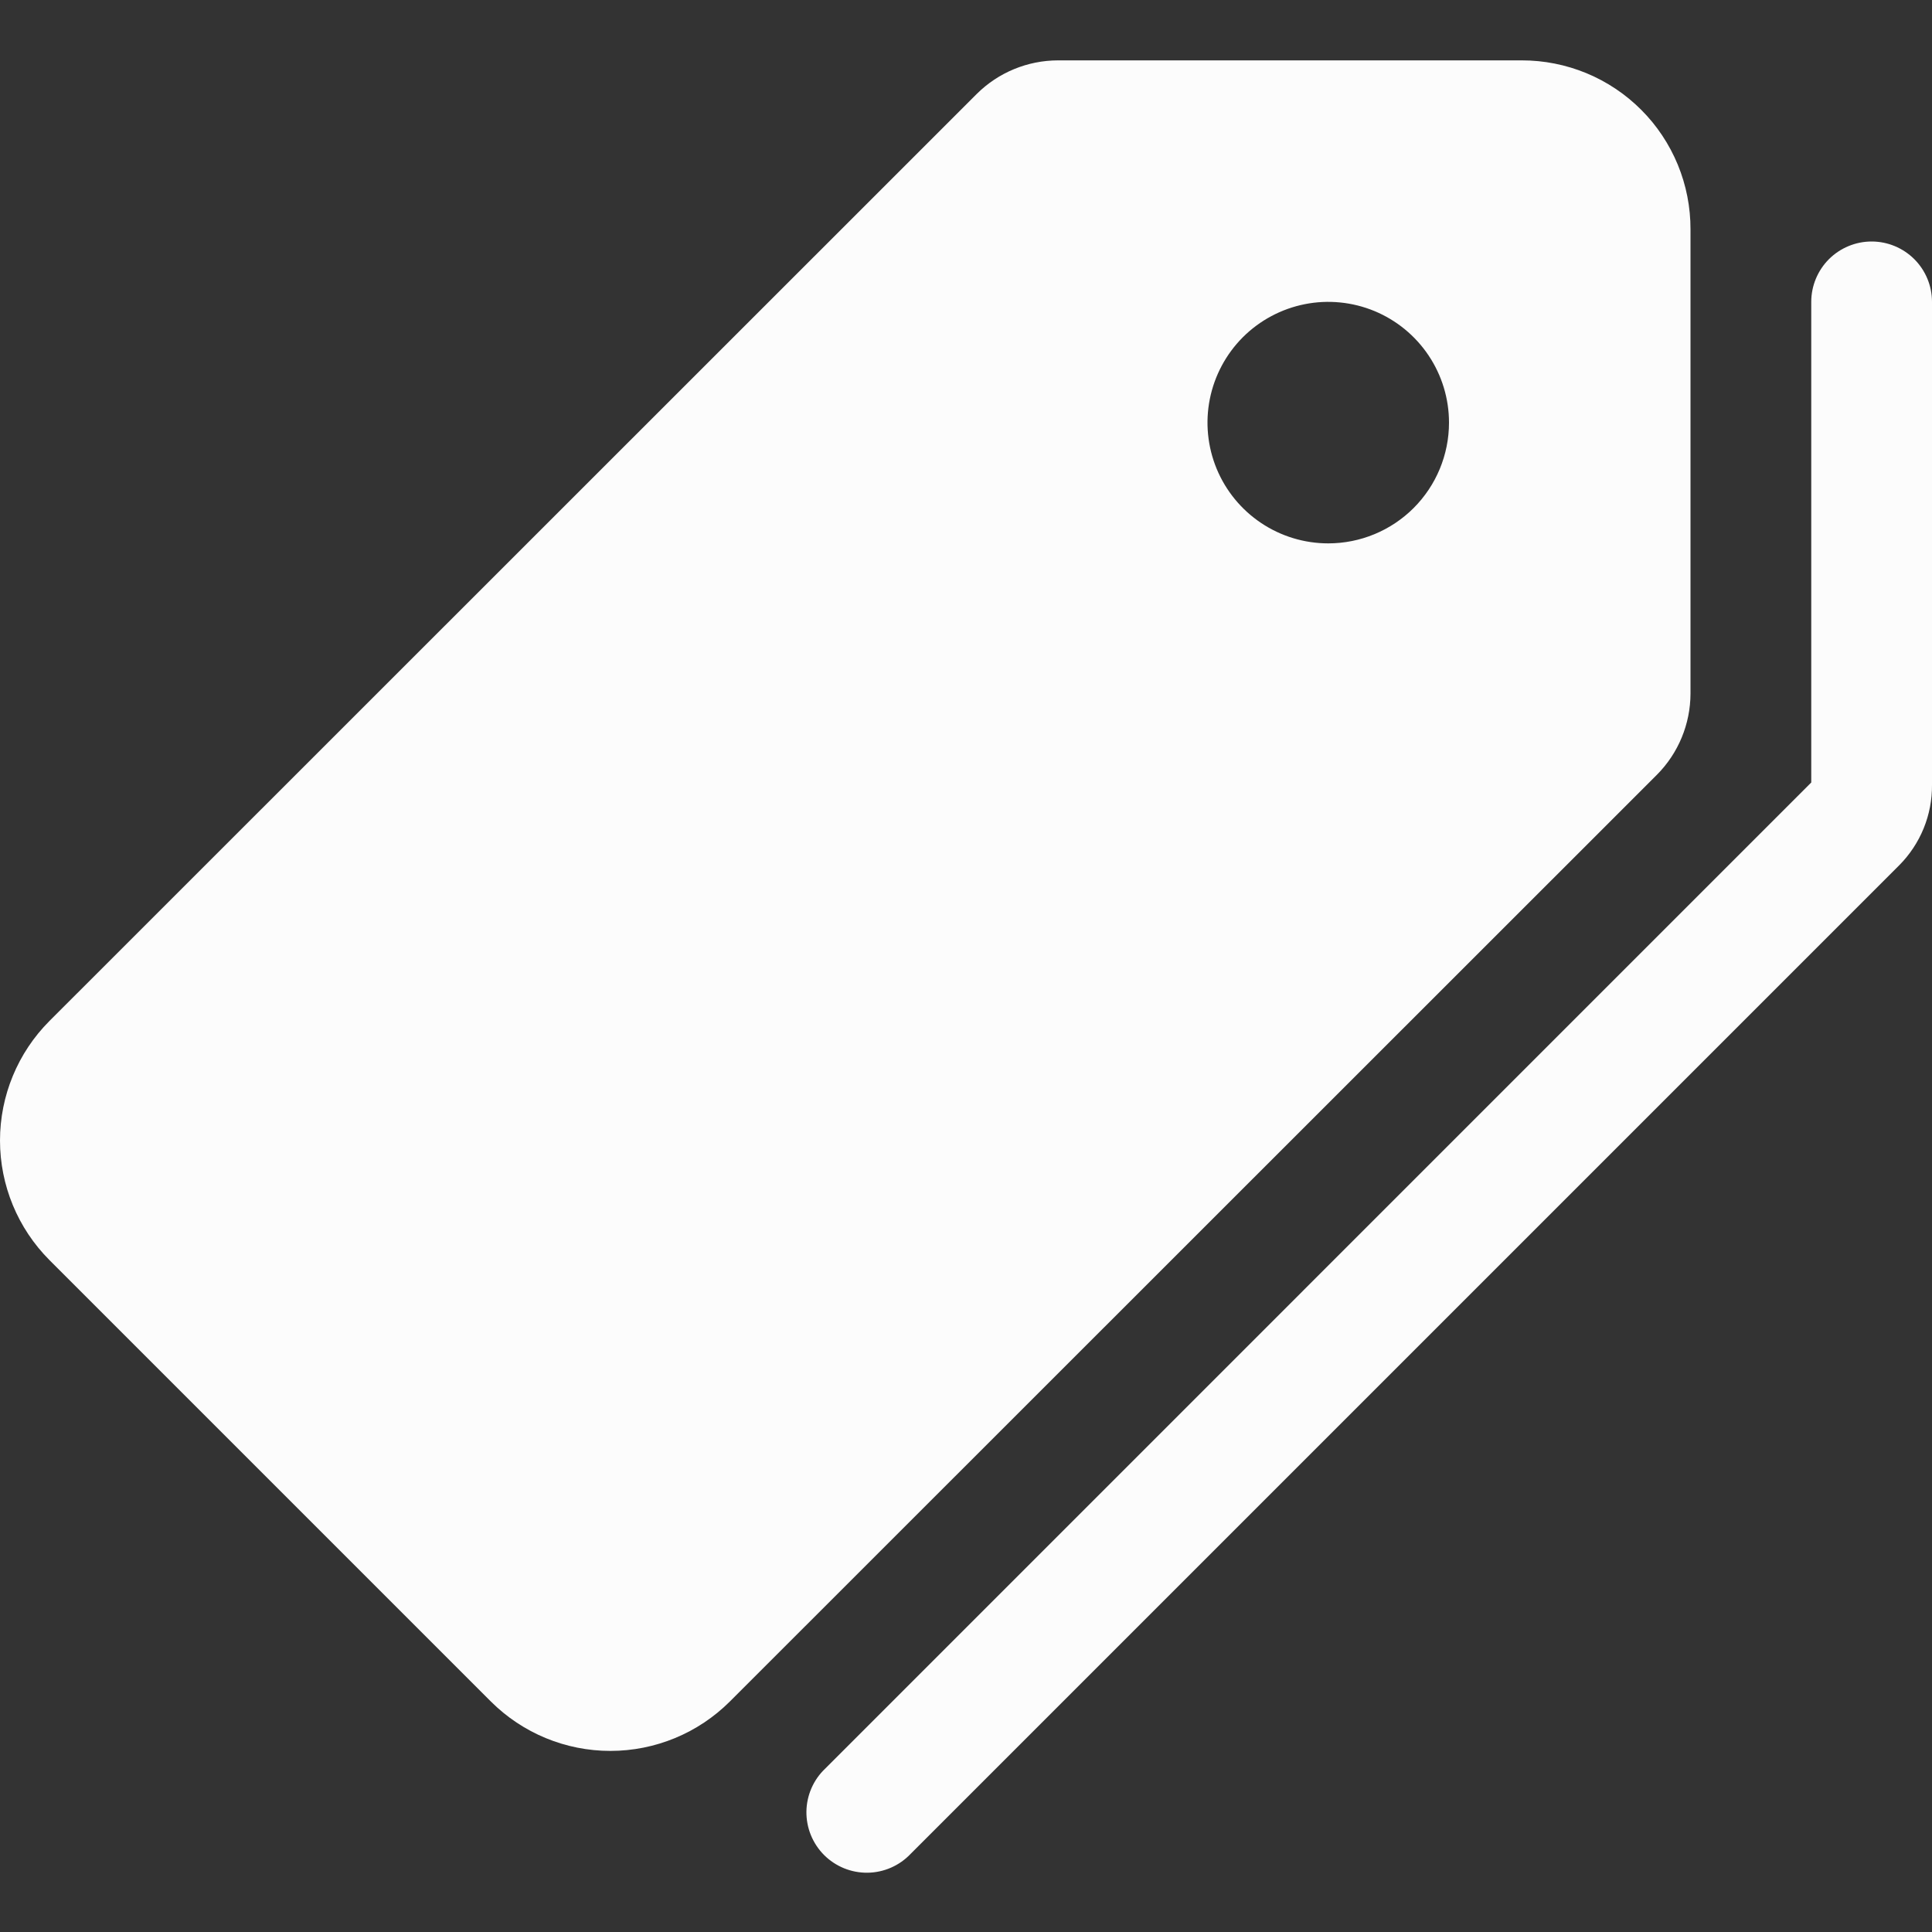 <svg width="60" height="60" viewBox="0 0 60 60" fill="none" xmlns="http://www.w3.org/2000/svg">
<rect x="0" y="0" width="60" height="60" fill="#333333" stroke="none"/>
<g clip-path="url(#clip0_138_135)">
<path d="M52.5 21.539V7.125C52.502 6.436 52.368 5.753 52.106 5.116C51.843 4.479 51.458 3.899 50.971 3.412C50.484 2.924 49.906 2.537 49.269 2.273C48.632 2.01 47.95 1.874 47.261 1.875H32.855C31.91 1.877 31.004 2.251 30.334 2.917L1.534 31.709C0.552 32.694 0 34.029 0 35.42C0 36.811 0.552 38.146 1.534 39.131L15.245 52.842C16.23 53.825 17.564 54.376 18.956 54.376C20.347 54.376 21.681 53.825 22.666 52.842L51.458 24.06C52.124 23.39 52.498 22.484 52.5 21.539ZM41.25 16.875C40.508 16.875 39.783 16.655 39.167 16.243C38.55 15.831 38.069 15.245 37.785 14.56C37.502 13.875 37.427 13.121 37.572 12.393C37.717 11.666 38.074 10.998 38.598 10.473C39.123 9.949 39.791 9.592 40.518 9.447C41.246 9.302 42 9.377 42.685 9.66C43.37 9.944 43.956 10.425 44.368 11.042C44.78 11.658 45 12.383 45 13.125C45 14.12 44.605 15.073 43.902 15.777C43.198 16.48 42.245 16.875 41.25 16.875Z" fill="#FCFCFC"/>
<path d="M58.125 7.5C57.628 7.5 57.151 7.698 56.799 8.049C56.448 8.401 56.25 8.878 56.25 9.375V24.301L25.628 54.925C25.446 55.097 25.301 55.304 25.201 55.533C25.101 55.763 25.047 56.01 25.044 56.26C25.041 56.51 25.088 56.758 25.182 56.99C25.277 57.222 25.416 57.433 25.593 57.61C25.77 57.787 25.981 57.926 26.213 58.021C26.445 58.115 26.693 58.162 26.943 58.159C27.193 58.156 27.441 58.102 27.67 58.002C27.899 57.902 28.106 57.757 28.279 57.575L58.982 26.872C59.308 26.544 59.566 26.154 59.741 25.726C59.916 25.297 60.004 24.838 60 24.375V9.375C60 8.878 59.803 8.401 59.451 8.049C59.099 7.698 58.622 7.5 58.125 7.5Z" fill="#FCFCFC"/>
</g>
<defs>
<clipPath id="clip0_138_135">
<rect width="60" height="60" fill="white"/>
</clipPath>
</defs>
</svg>

